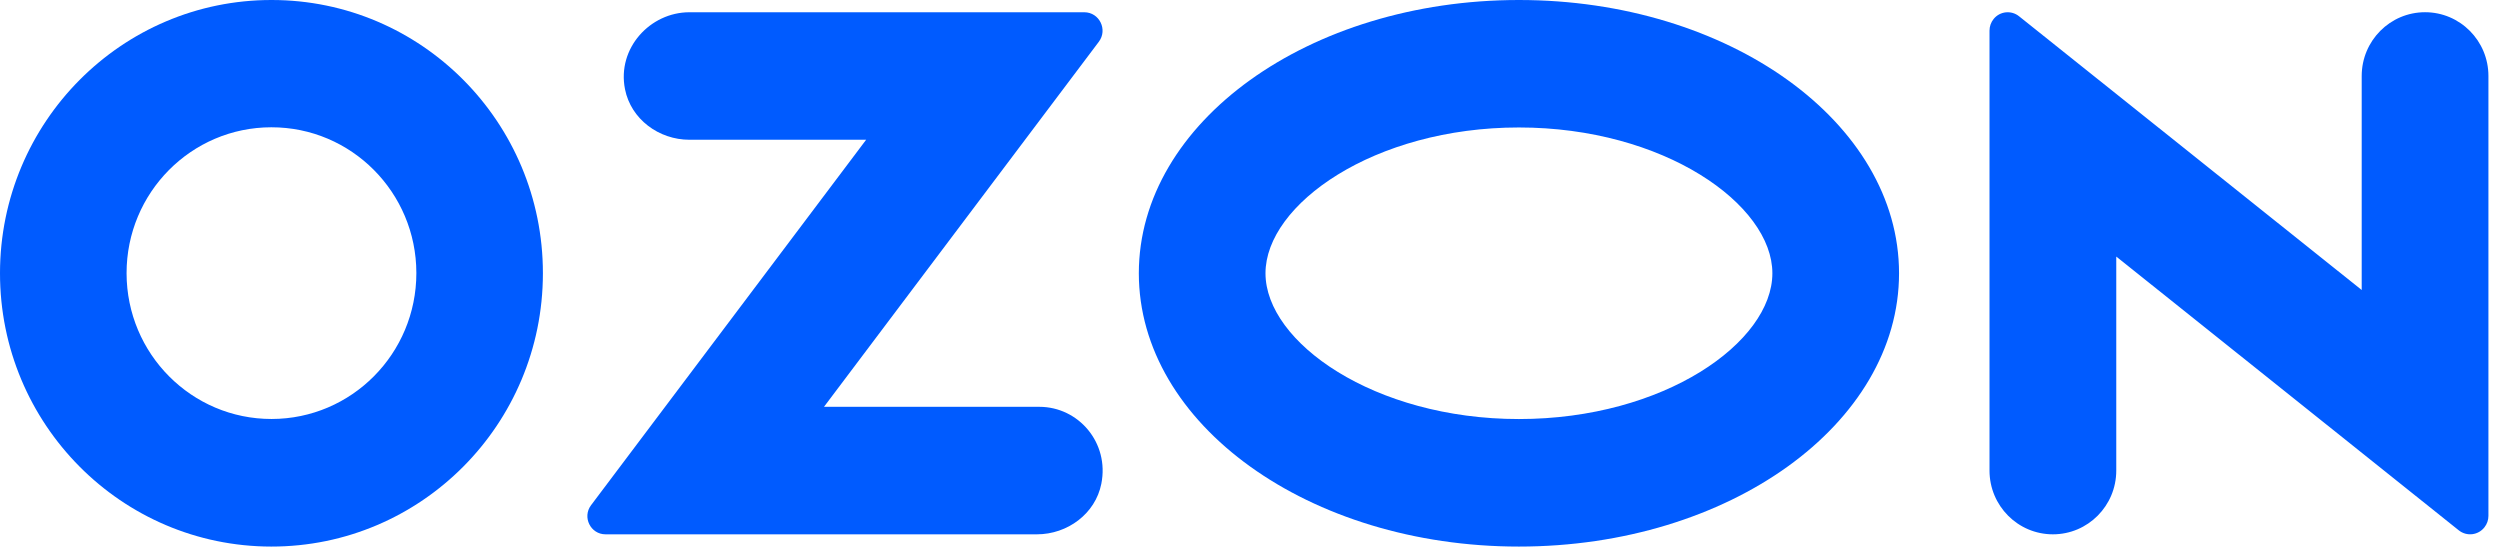 <?xml version="1.0" encoding="UTF-8"?> <svg xmlns="http://www.w3.org/2000/svg" width="81" height="18" viewBox="0 0 81 18" fill="none"><path d="M49.213 0C42.411 0 36.898 3.963 36.898 8.854C36.898 13.745 42.412 17.709 49.213 17.709C56.015 17.709 61.529 13.744 61.529 8.854C61.529 3.964 56.015 0 49.213 0ZM49.213 13.577C44.517 13.577 41.002 11.085 41.002 8.854C41.002 6.624 44.517 4.13 49.213 4.13C53.91 4.13 57.425 6.624 57.425 8.854C57.425 11.085 53.922 13.577 49.213 13.577Z" fill="#005BFF"></path><path d="M8.801 1.99406e-06C3.943 -0.003 0.003 3.959 1.98062e-06 8.849C-0.003 13.739 3.932 17.705 8.789 17.709C13.646 17.712 17.586 13.751 17.59 8.861V8.85C17.59 3.961 13.655 1.99406e-06 8.801 1.99406e-06ZM13.49 8.849C13.49 11.457 11.392 13.572 8.801 13.575C6.209 13.578 4.104 11.465 4.101 8.854C4.098 6.245 6.197 4.126 8.79 4.124C11.382 4.12 13.487 6.234 13.49 8.843V8.849Z" fill="#005BFF"></path><path d="M22.337 0.397C21.064 0.397 19.986 1.563 20.25 2.89C20.443 3.864 21.35 4.528 22.337 4.528H28.063L19.151 16.367C18.858 16.754 19.134 17.312 19.618 17.312H33.598C34.583 17.312 35.491 16.647 35.683 15.674C35.948 14.347 34.945 13.181 33.675 13.181H26.697L35.602 1.353C35.897 0.961 35.62 0.397 35.13 0.397H22.335H22.337Z" fill="#005BFF"></path><path d="M80.625 2.463V16.715C80.625 16.848 80.58 16.978 80.498 17.082C80.296 17.343 79.923 17.388 79.665 17.183L68.567 8.313V15.246C68.567 16.387 67.649 17.312 66.514 17.312C65.379 17.312 64.46 16.387 64.46 15.246V0.994C64.46 0.856 64.507 0.722 64.594 0.615C64.799 0.361 65.169 0.324 65.421 0.53L76.519 9.396V2.463C76.519 1.321 77.438 0.396 78.572 0.396C79.706 0.396 80.625 1.321 80.625 2.463Z" fill="#005BFF"></path></svg> 
